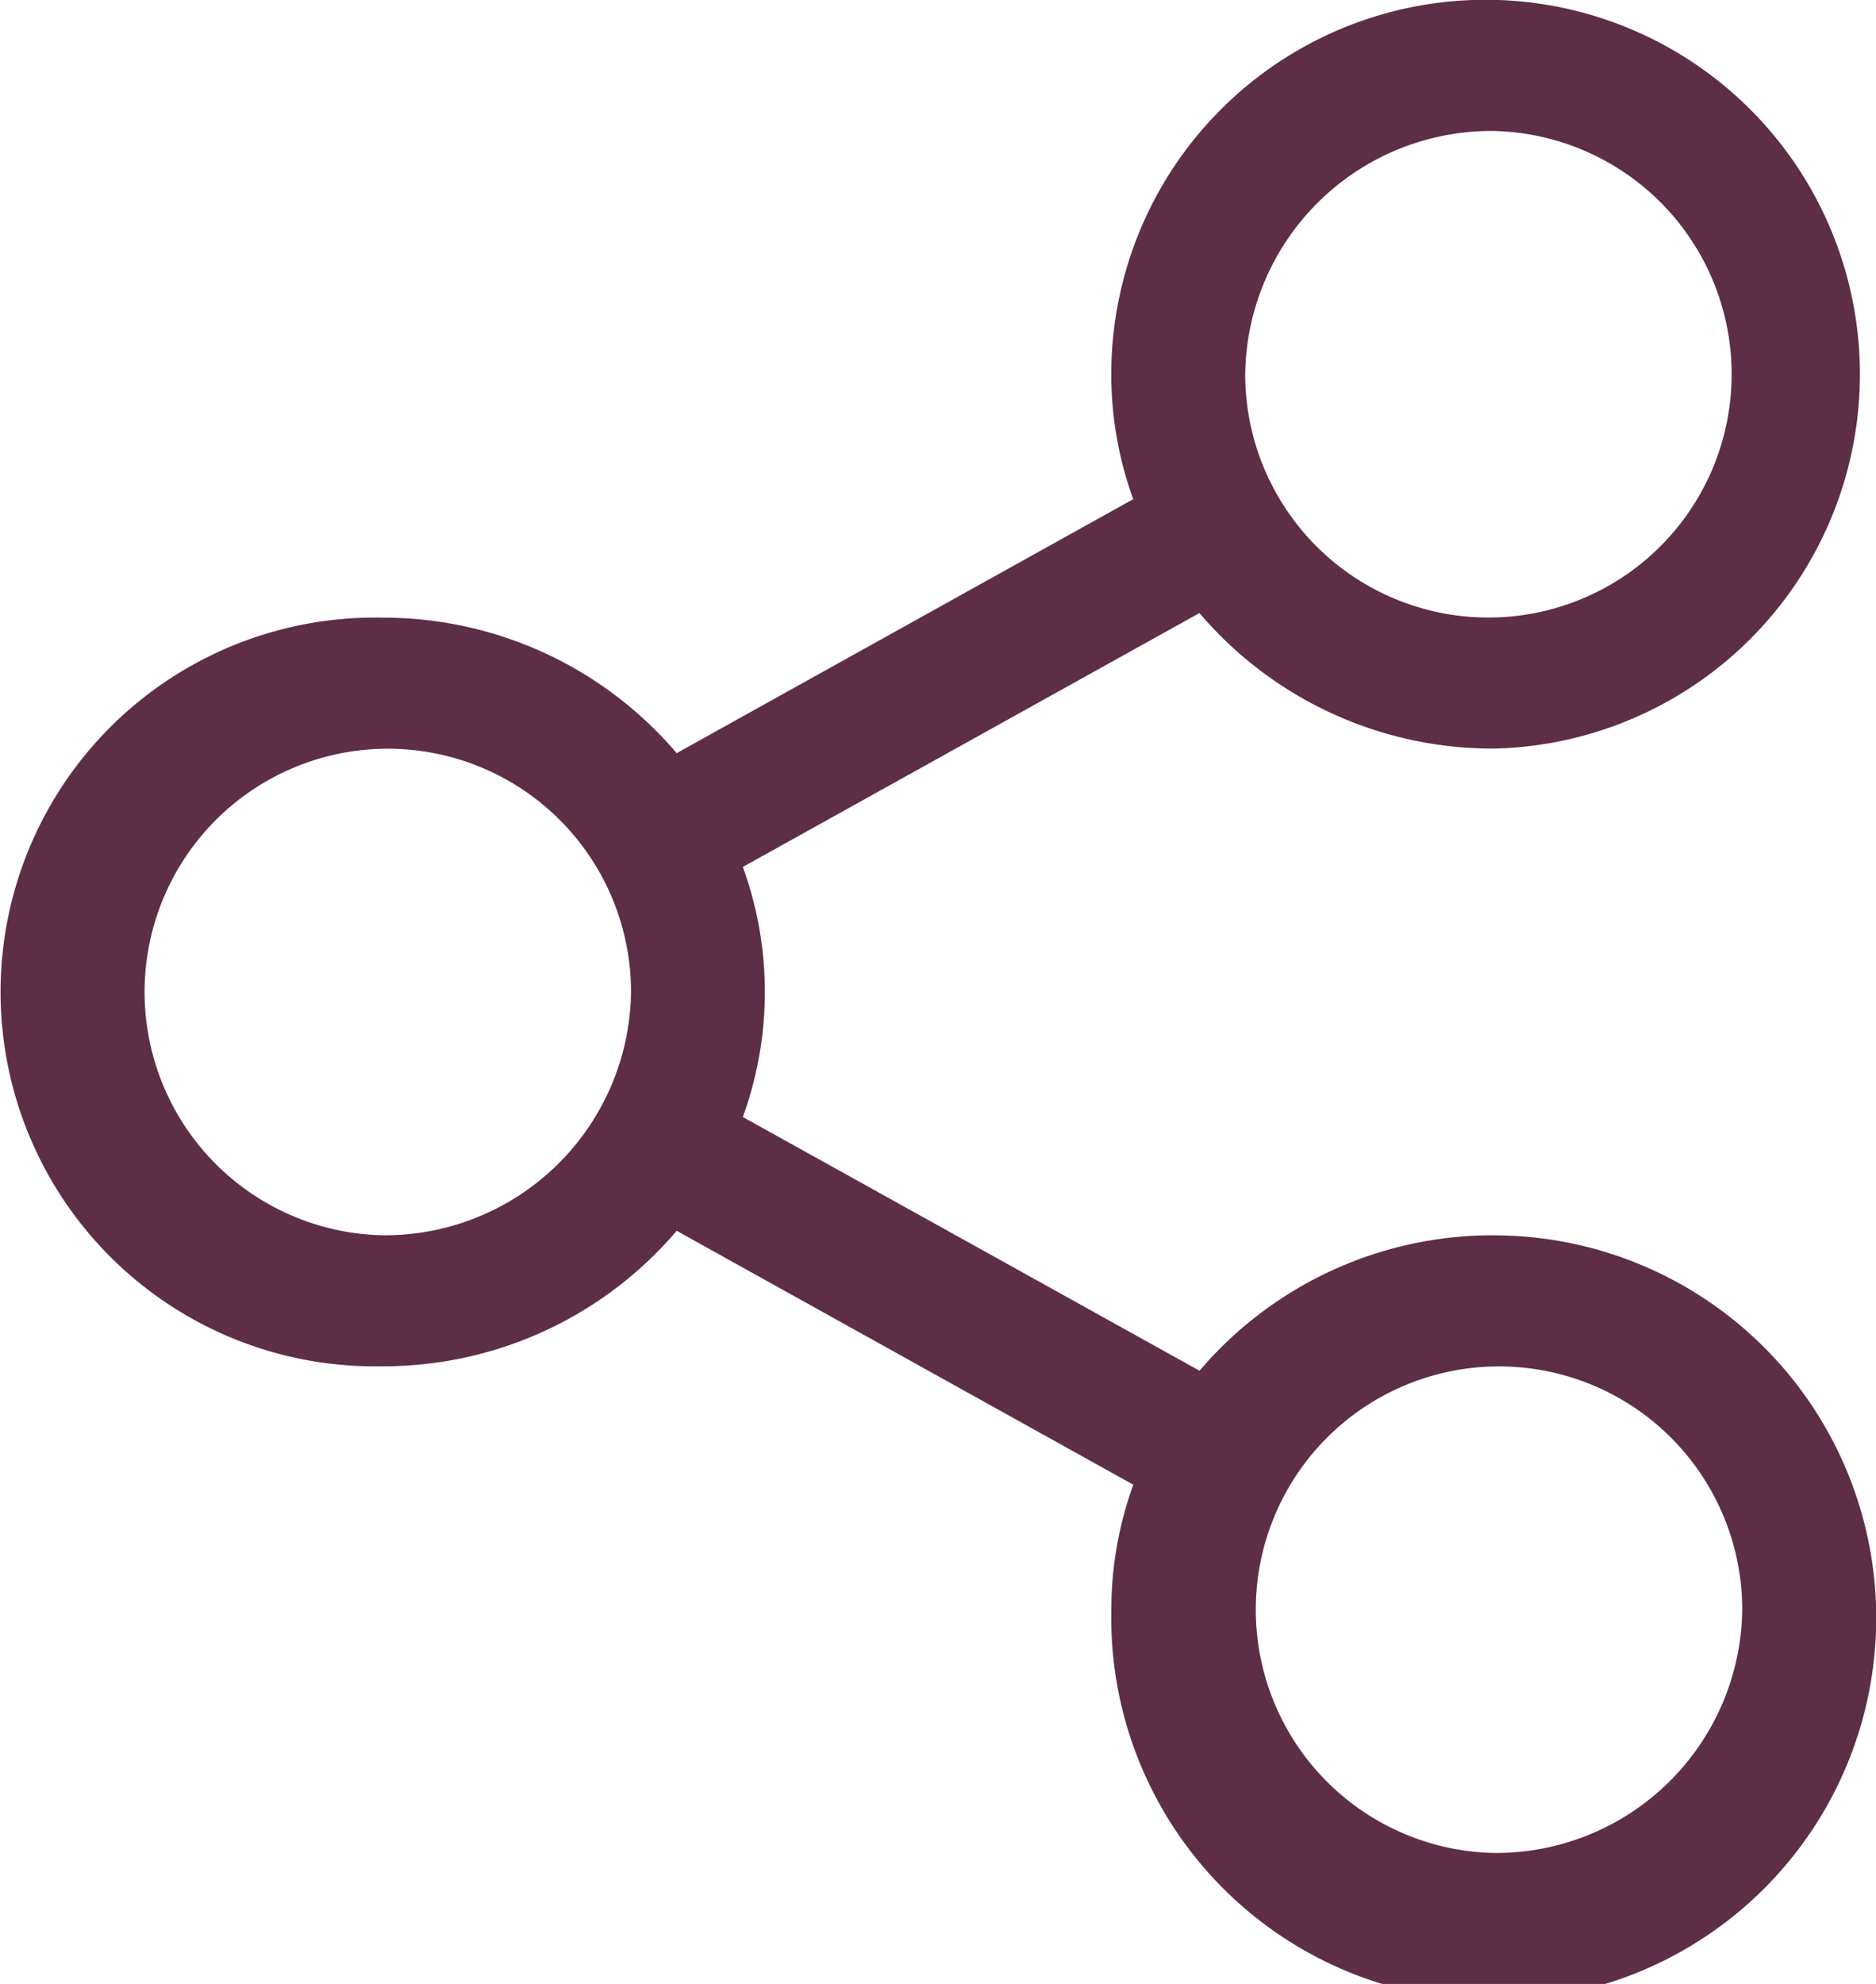 <svg xmlns="http://www.w3.org/2000/svg" width="23.911" height="25.278" viewBox="0 0 23.911 25.278">
  <g id="Vector_Smart_Object" data-name="Vector Smart Object" transform="translate(-218 -437)">
    <g id="Vector_Smart_Object-2" data-name="Vector Smart Object" transform="translate(218 437)">
      <g id="Group_15" data-name="Group 15" transform="translate(0 0)">
        <path id="Path_28" data-name="Path 28" d="M65.014,77.822a4.908,4.908,0,0,0-3.75,1.726l-5.821-3.233a4.664,4.664,0,0,0,0-3.186l5.82-3.235a4.907,4.907,0,0,0,3.75,1.727,4.771,4.771,0,1,0-4.874-4.771,4.652,4.652,0,0,0,.28,1.593L54.6,71.679a4.909,4.909,0,0,0-3.75-1.726,4.77,4.77,0,1,0,0,9.538A4.906,4.906,0,0,0,54.6,77.765L60.42,81a4.659,4.659,0,0,0-.28,1.593,4.875,4.875,0,1,0,4.874-4.77Zm0-14.07a3.1,3.1,0,1,1-3.168,3.1,3.138,3.138,0,0,1,3.168-3.1ZM50.85,77.822a3.1,3.1,0,1,1,3.168-3.1,3.139,3.139,0,0,1-3.168,3.1Zm14.163,7.87a3.1,3.1,0,1,1,3.168-3.1,3.138,3.138,0,0,1-3.168,3.1Zm0,0" transform="translate(-45.975 -62.083)" fill="#5d2e46"/>
      </g>
    </g>
  </g>
</svg>
